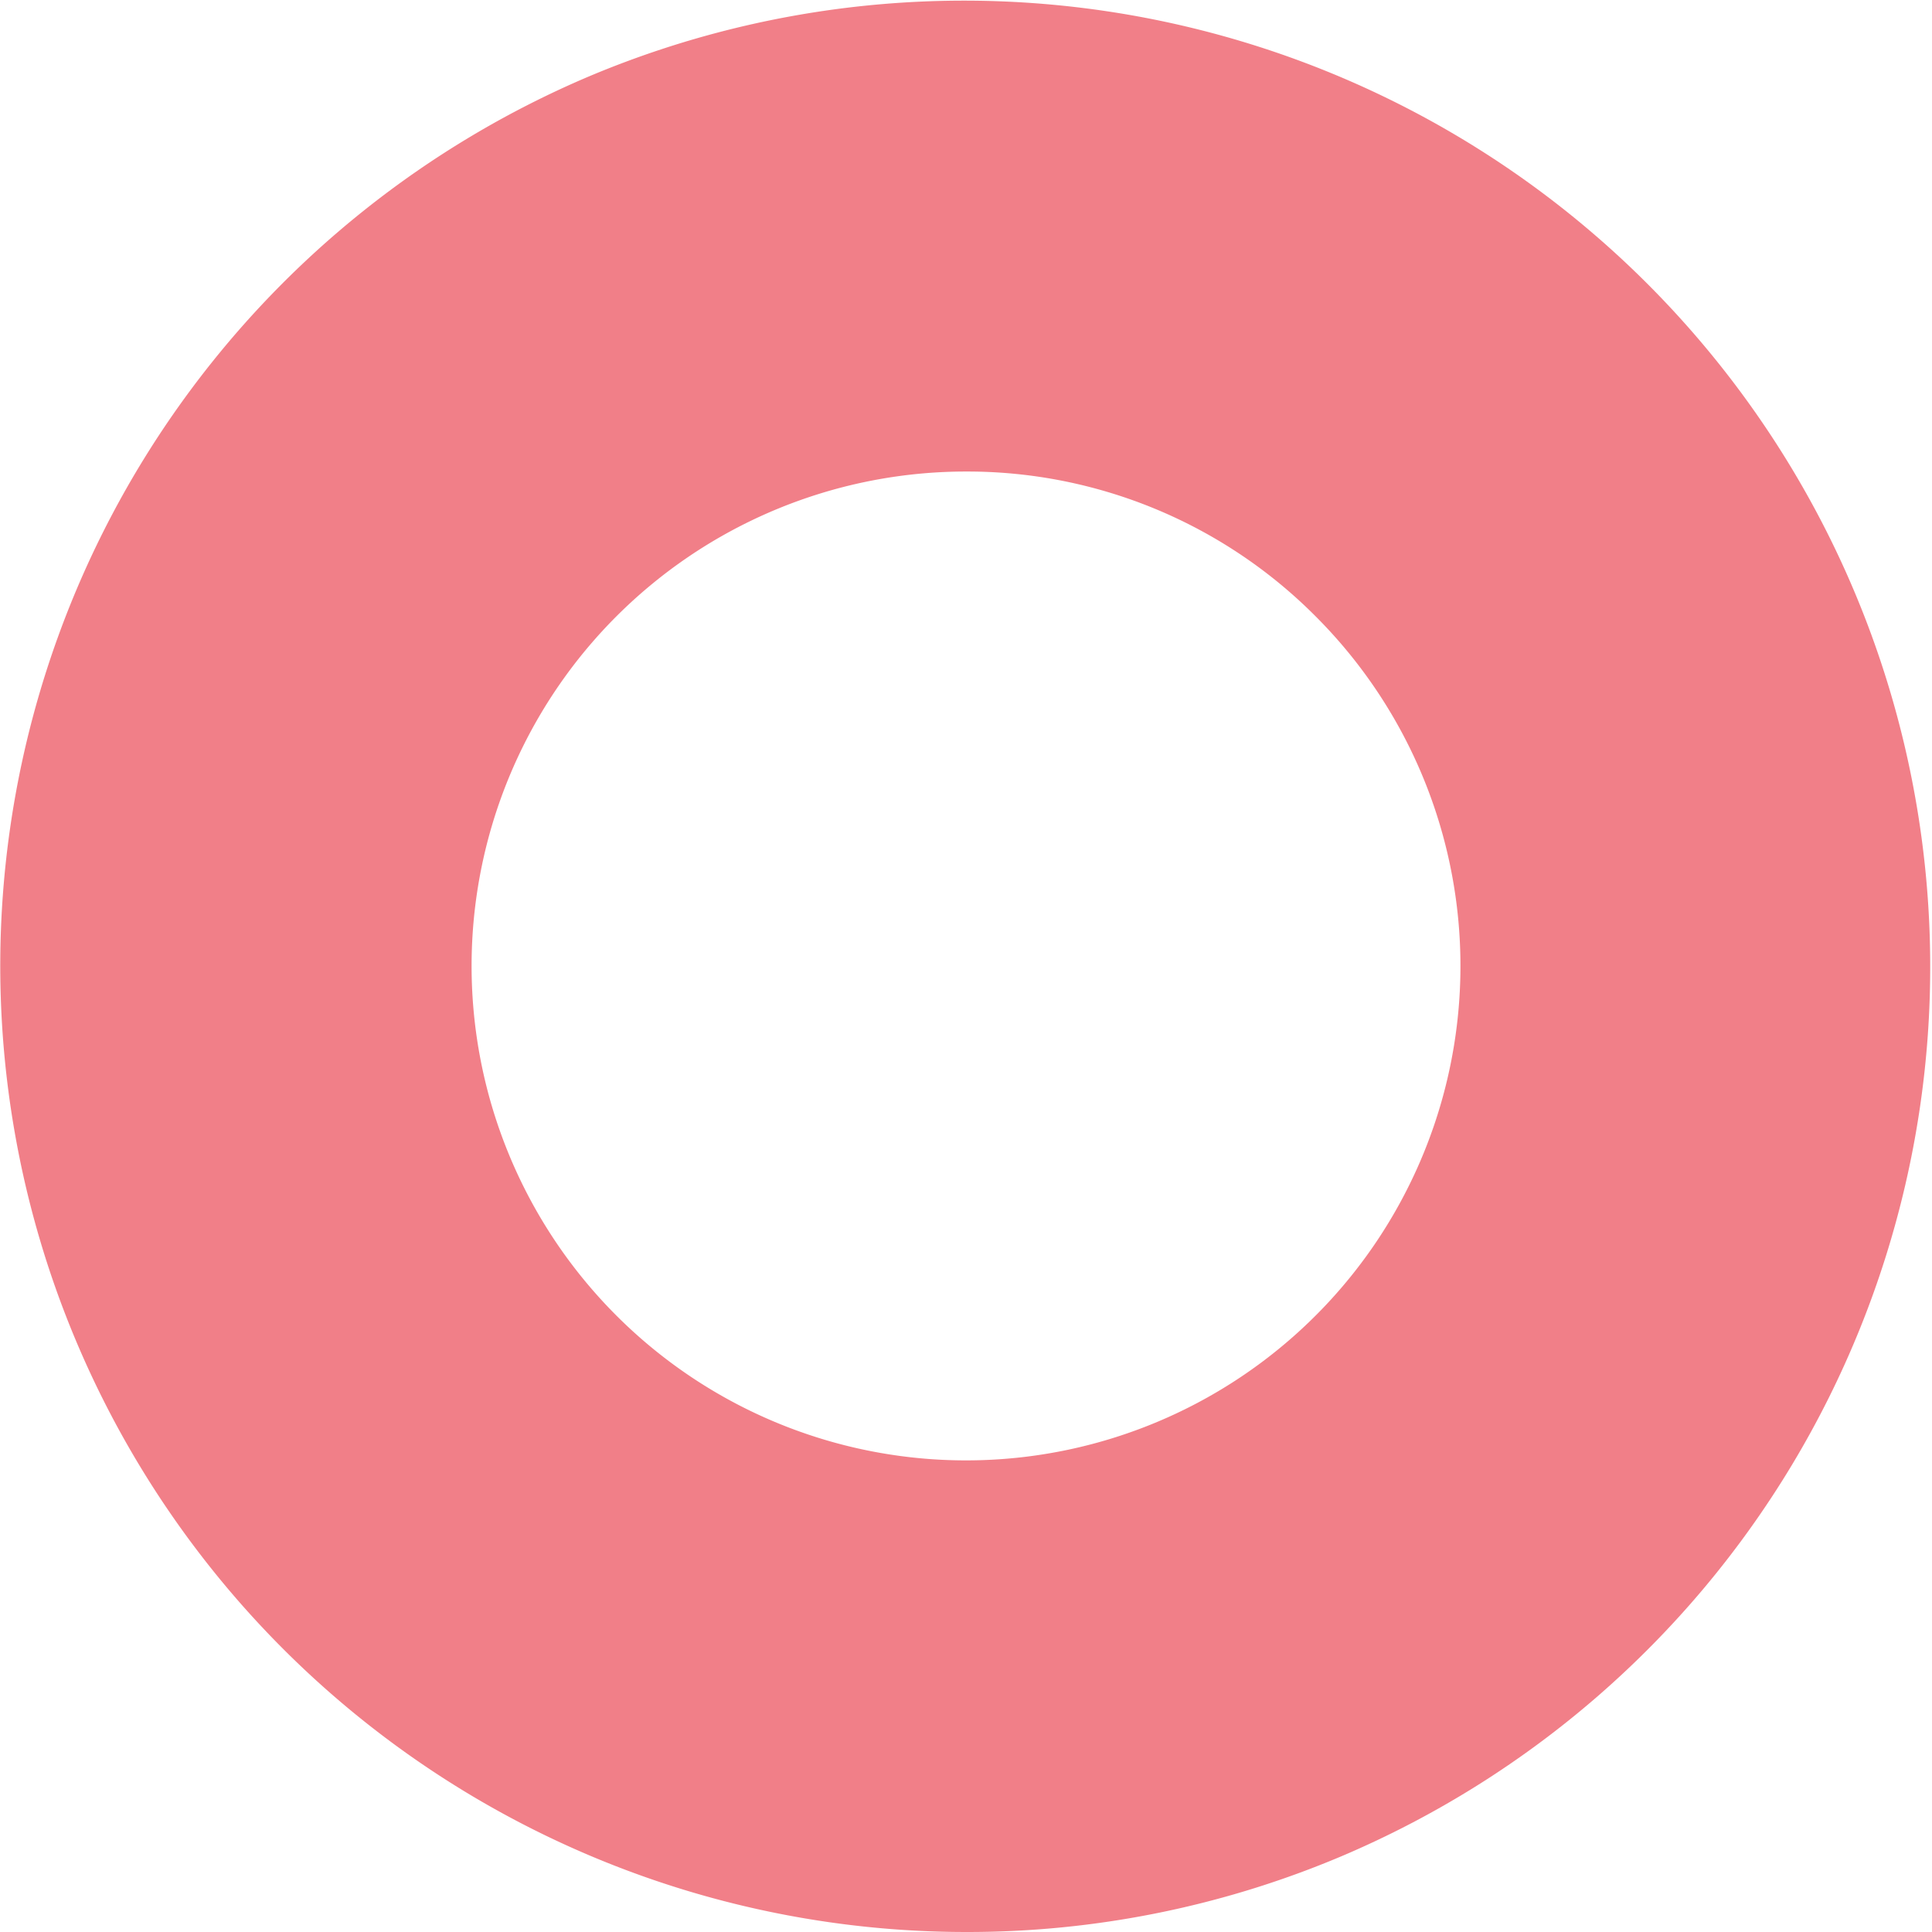 <svg xmlns="http://www.w3.org/2000/svg" viewBox="0 0 1434.06 1434.06"><defs><style>.cls-1{isolation:isolate;}.cls-2{fill:#e50012;opacity:0.5;mix-blend-mode:overlay;}</style></defs><title>kv-cricle</title><g class="cls-1"><g id="レイヤー_2" data-name="レイヤー 2"><g id="design"><path class="cls-2" d="M717,1434.06A717.17,717.17,0,0,1,437.88,56.42,717.17,717.17,0,0,1,996.18,1377.64,712.69,712.69,0,0,1,717,1434.06ZM717,350A367,367,0,1,0,976.56,457.5,364.63,364.63,0,0,0,717,350Z"/></g></g></g></svg>